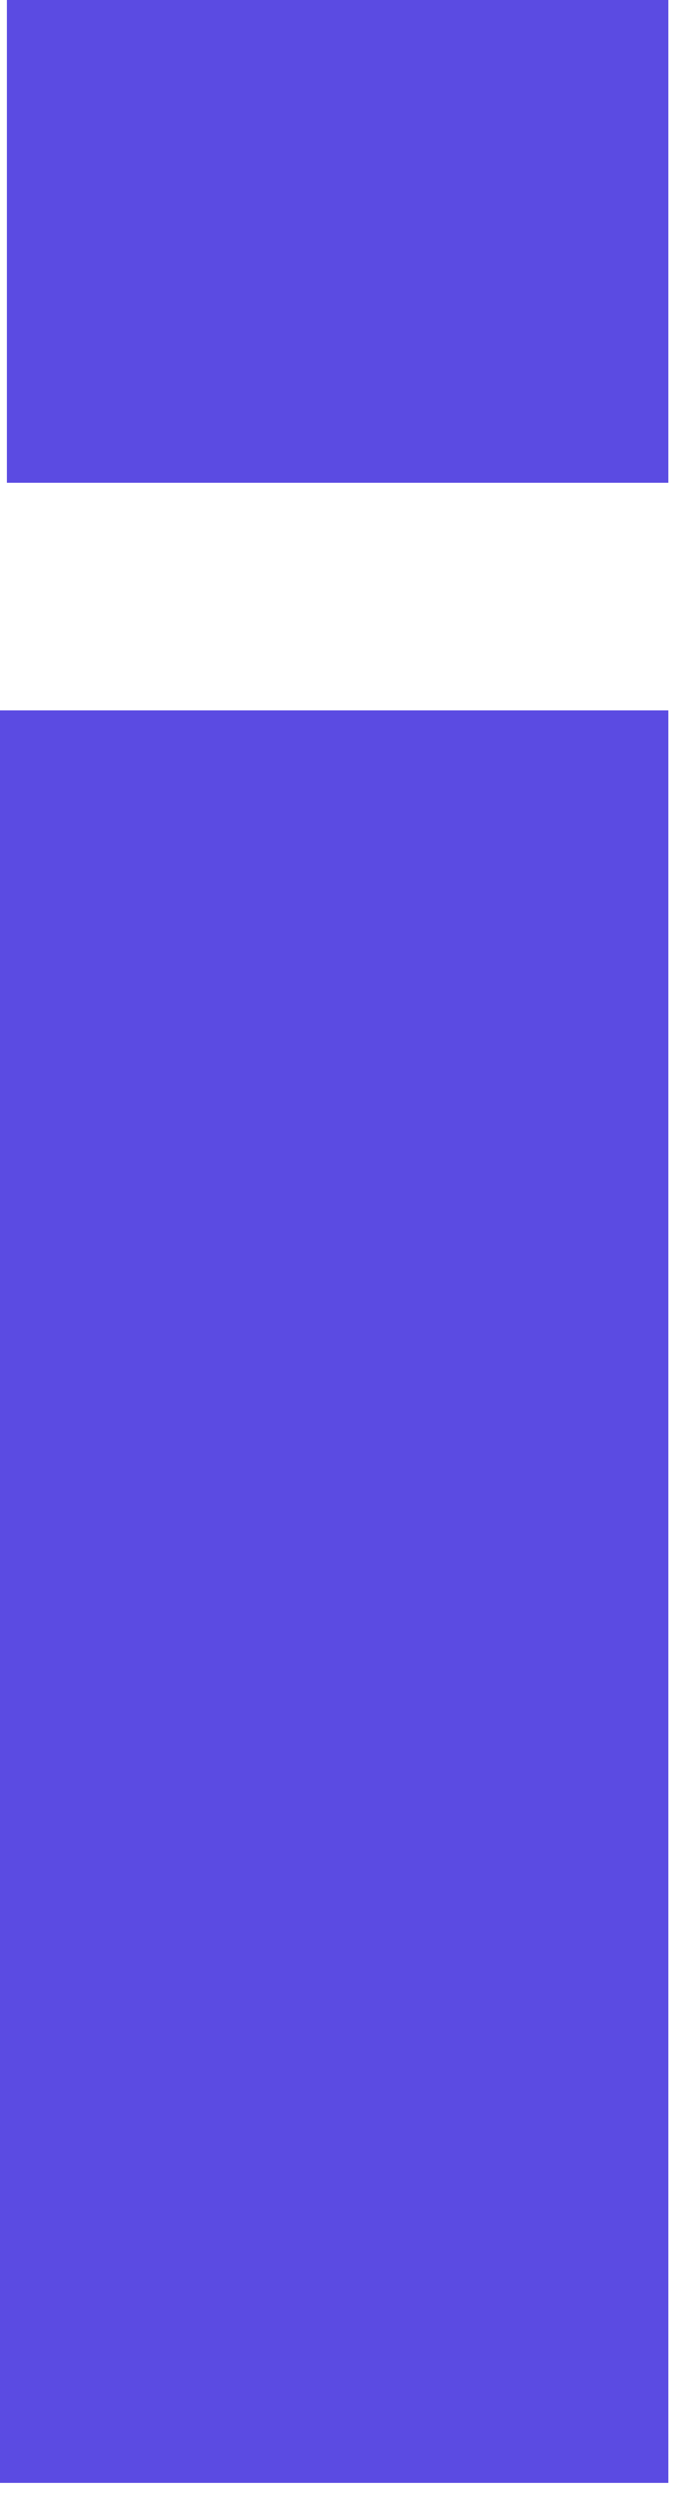 <?xml version="1.0" encoding="utf-8"?>
<svg xmlns="http://www.w3.org/2000/svg" fill="none" height="100%" overflow="visible" preserveAspectRatio="none" style="display: block;" viewBox="0 0 8 29" width="100%">
<path d="M0.08 5.6V0H7.76V5.6H0.08ZM0 28.8V8.24H7.76V28.8H0Z" fill="#5B4BE2" id="Vector"/>
</svg>